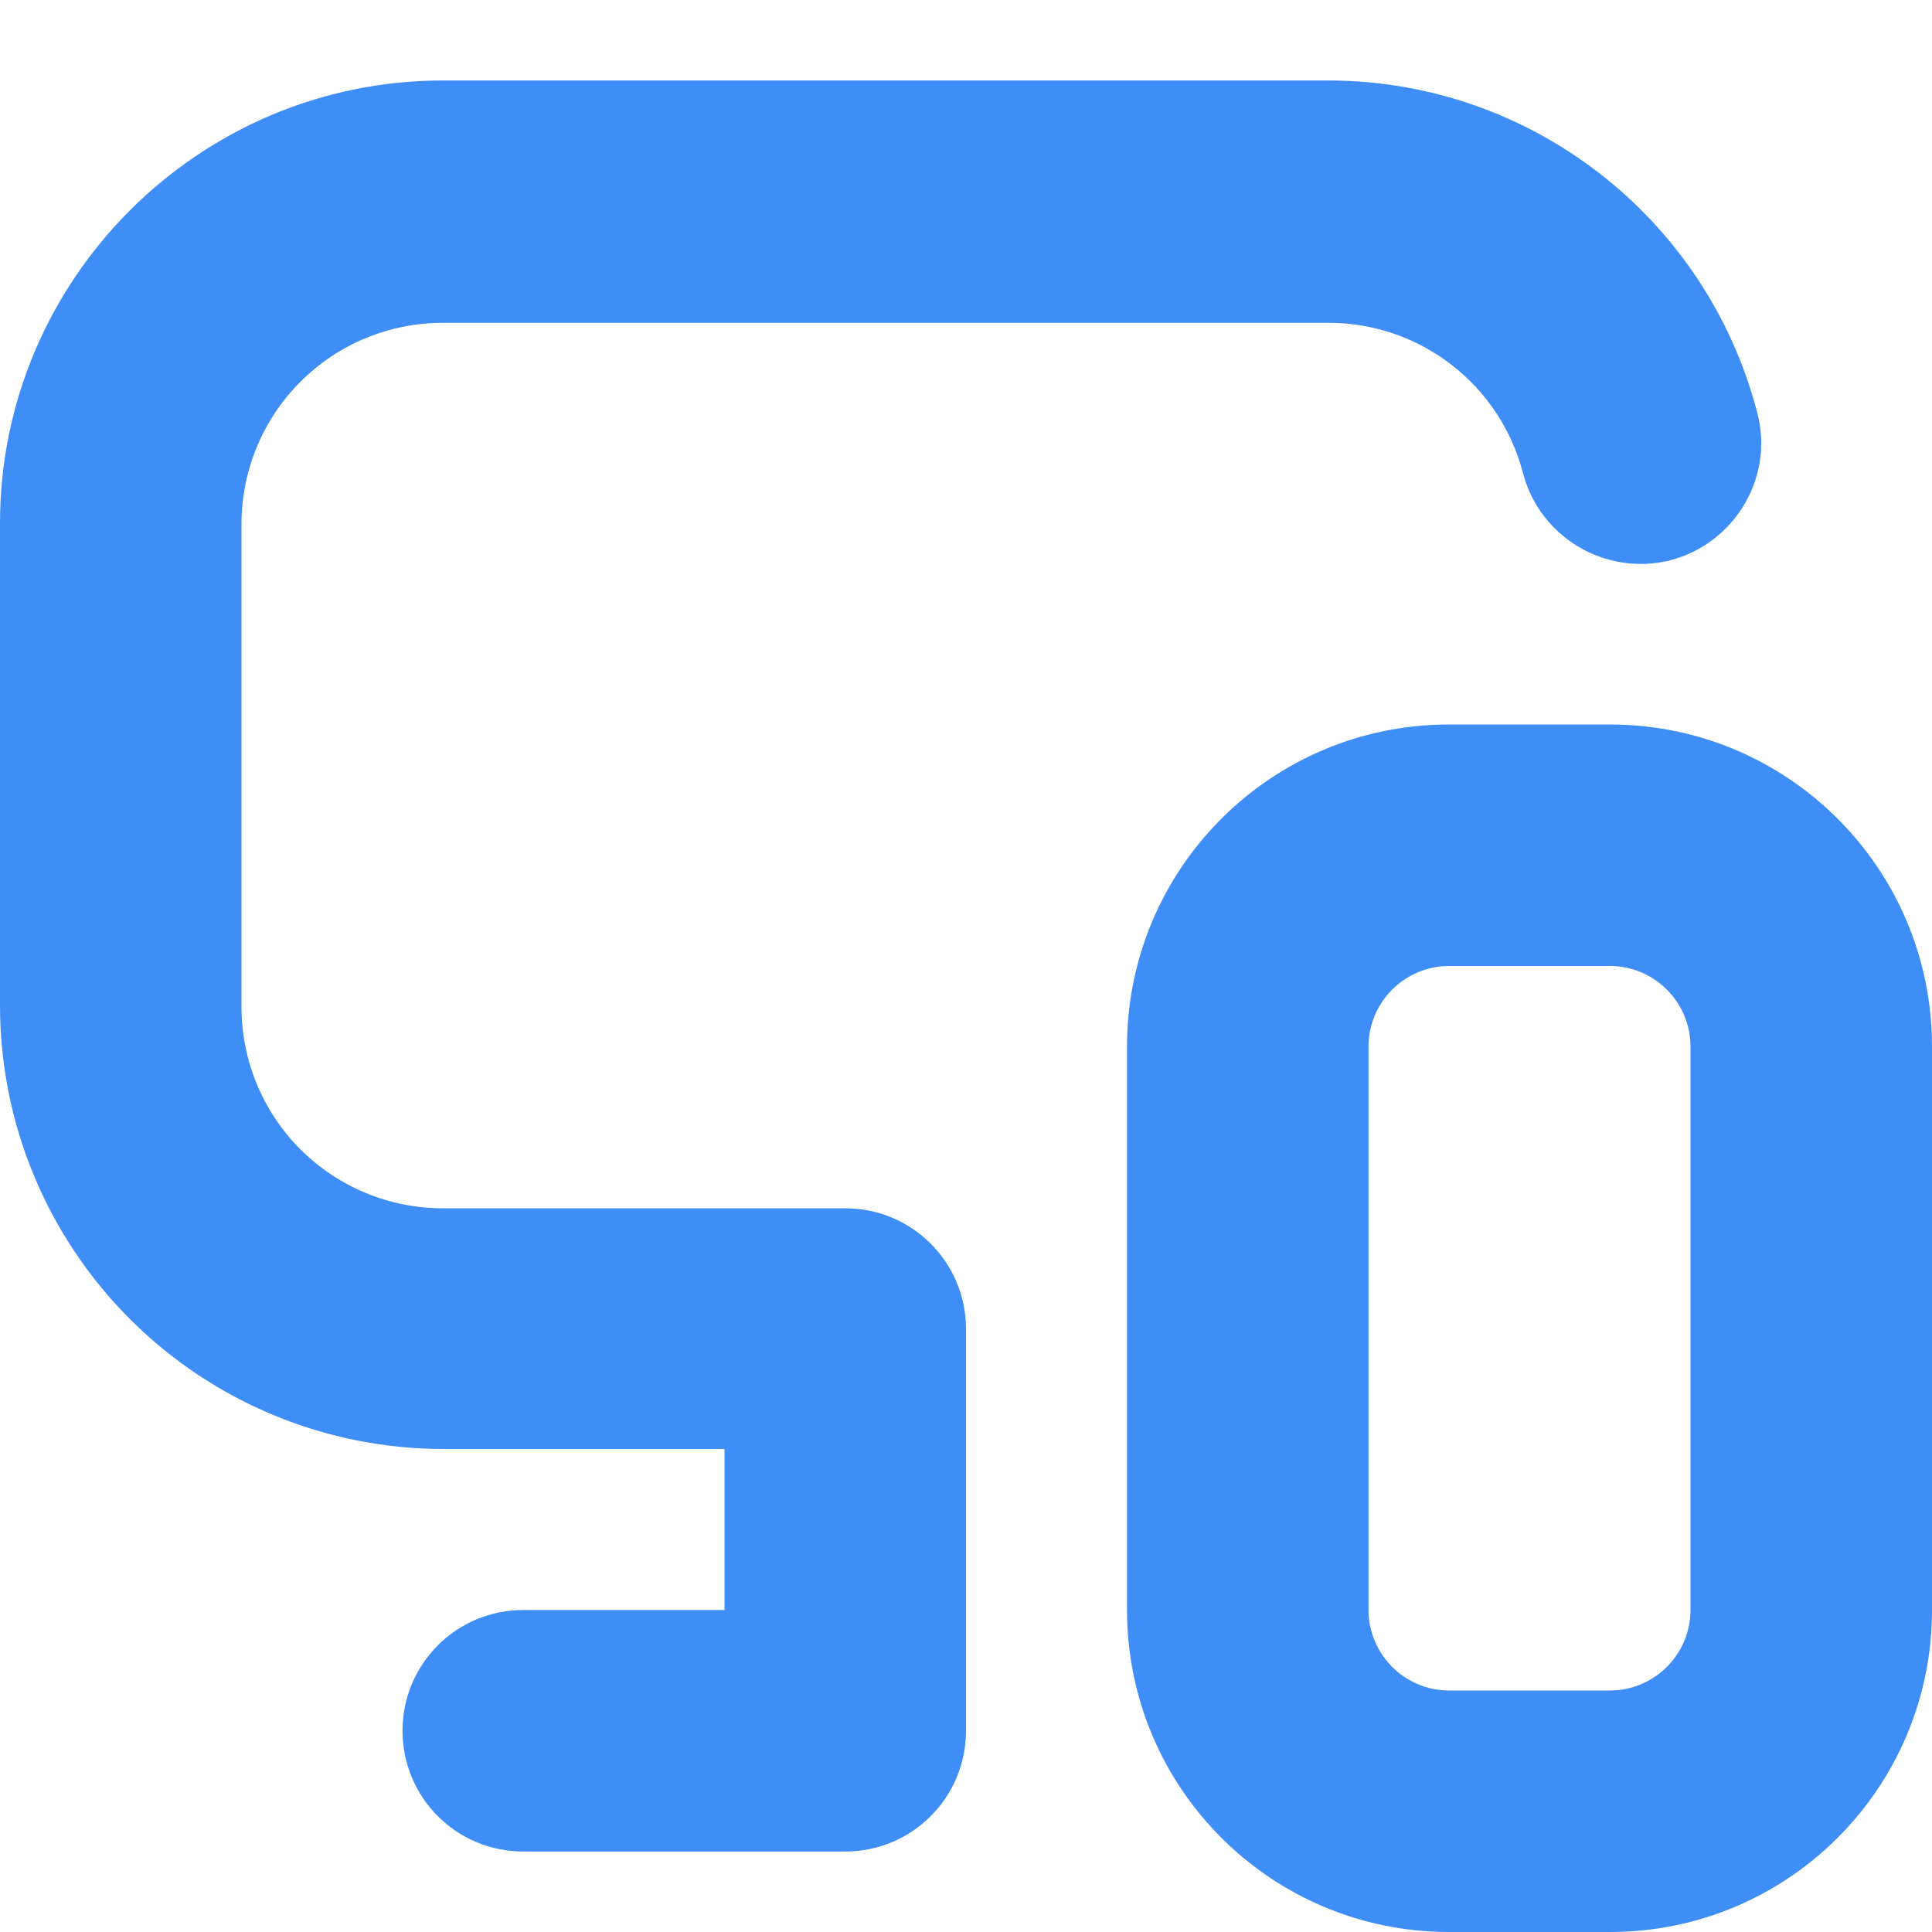<svg width="44" height="44" viewBox="0 0 44 44" fill="none" xmlns="http://www.w3.org/2000/svg">
<g clip-path="url(#clip0_72_20480)">
<path d="M22 30.25V39.417C22 40.938 20.772 42.167 19.25 42.167H11.917C10.395 42.167 9.167 40.938 9.167 39.417C9.167 37.895 10.395 36.667 11.917 36.667H16.5V33H10.083C7.411 32.995 4.849 31.931 2.959 30.041C1.069 28.151 0.005 25.589 0 22.917L0 11.917C0 6.362 4.528 1.833 10.083 1.833H30.25C34.852 1.833 38.867 4.95 40.022 9.405C40.407 10.872 39.508 12.375 38.042 12.76C36.575 13.127 35.072 12.247 34.687 10.78C34.432 9.797 33.858 8.927 33.055 8.306C32.252 7.686 31.265 7.35 30.25 7.352H10.083C8.868 7.352 7.702 7.834 6.842 8.694C5.983 9.554 5.5 10.719 5.5 11.935V22.935C5.5 24.151 5.983 25.316 6.842 26.176C7.702 27.035 8.868 27.518 10.083 27.518H19.25C20.772 27.518 22 28.747 22 30.268V30.25ZM44 23.833V36.667C44 40.718 40.718 44 36.667 44H33C28.948 44 25.667 40.718 25.667 36.667V23.833C25.667 19.782 28.948 16.5 33 16.5H36.667C40.718 16.5 44 19.782 44 23.833ZM38.5 23.833C38.5 22.825 37.675 22 36.667 22H33C31.992 22 31.167 22.825 31.167 23.833V36.667C31.167 37.675 31.992 38.5 33 38.5H36.667C37.675 38.5 38.5 37.675 38.5 36.667V23.833Z" fill="#3F8EF8"/>
</g>
<defs>
<clipPath id="clip0_72_20480">
<rect width="44" height="44" fill="white"/>
</clipPath>
</defs>
</svg>
